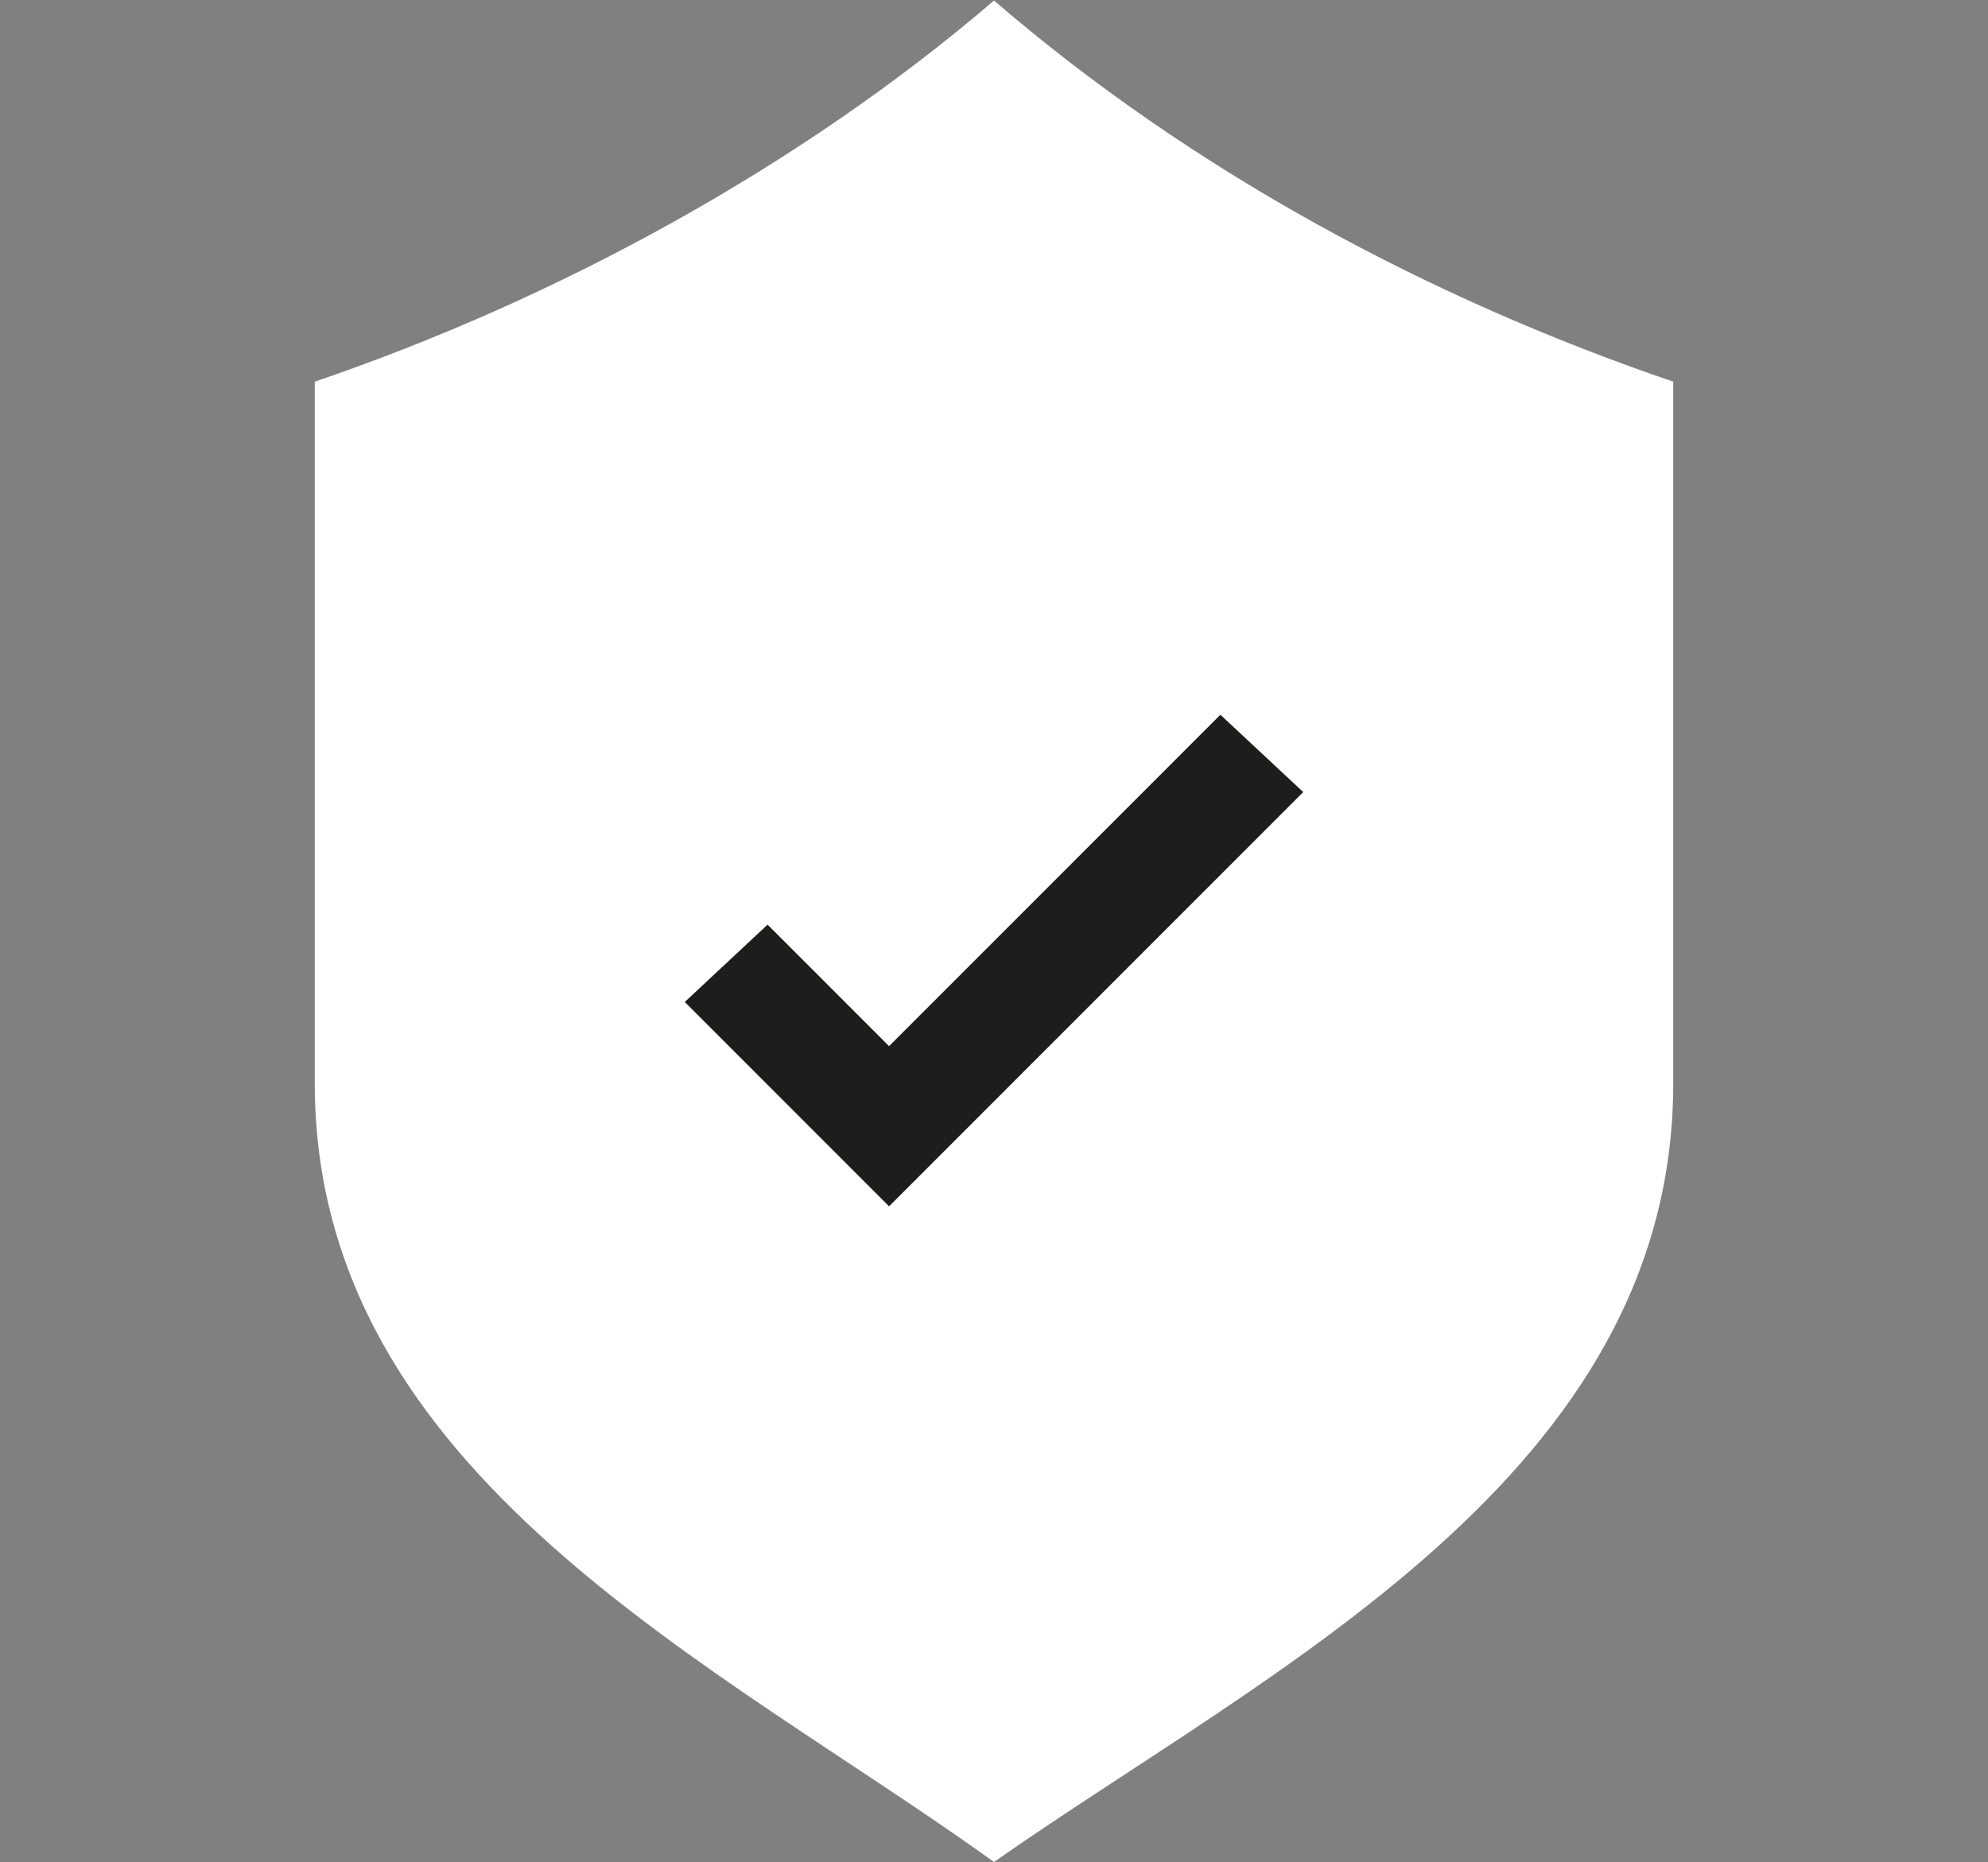 <?xml version="1.0" encoding="utf-8"?>
<!-- Generator: Adobe Illustrator 24.2.2, SVG Export Plug-In . SVG Version: 6.00 Build 0)  -->
<svg version="1.1" id="Livello_1" xmlns="http://www.w3.org/2000/svg" xmlns:xlink="http://www.w3.org/1999/xlink" x="0px" y="0px"
	 viewBox="0 0 360 337.1" style="enable-background:new 0 0 360 337.1;" xml:space="preserve">
<rect x="0" y="0" width="360" height="337.1" fill="#808080" stroke="none"/>
<style type="text/css">
	.st0{fill-rule:evenodd;clip-rule:evenodd;fill:#FFFFFF;}
	.st1{fill-rule:evenodd;clip-rule:evenodd;fill:#1D1D1B;}
</style>
<g>
	<path class="st0" d="M303,69.1c-44-15-87-38-123-69c-35,30-79,54-123,69v127c0,71,73,105,123,141c50-35,123-70,123-141V69.1z"/>
</g>
<polygon class="st1" points="139,167.4 161,189.4 221,129.4 236,143.4 161,218.4 124,181.4 "/>
</svg>
